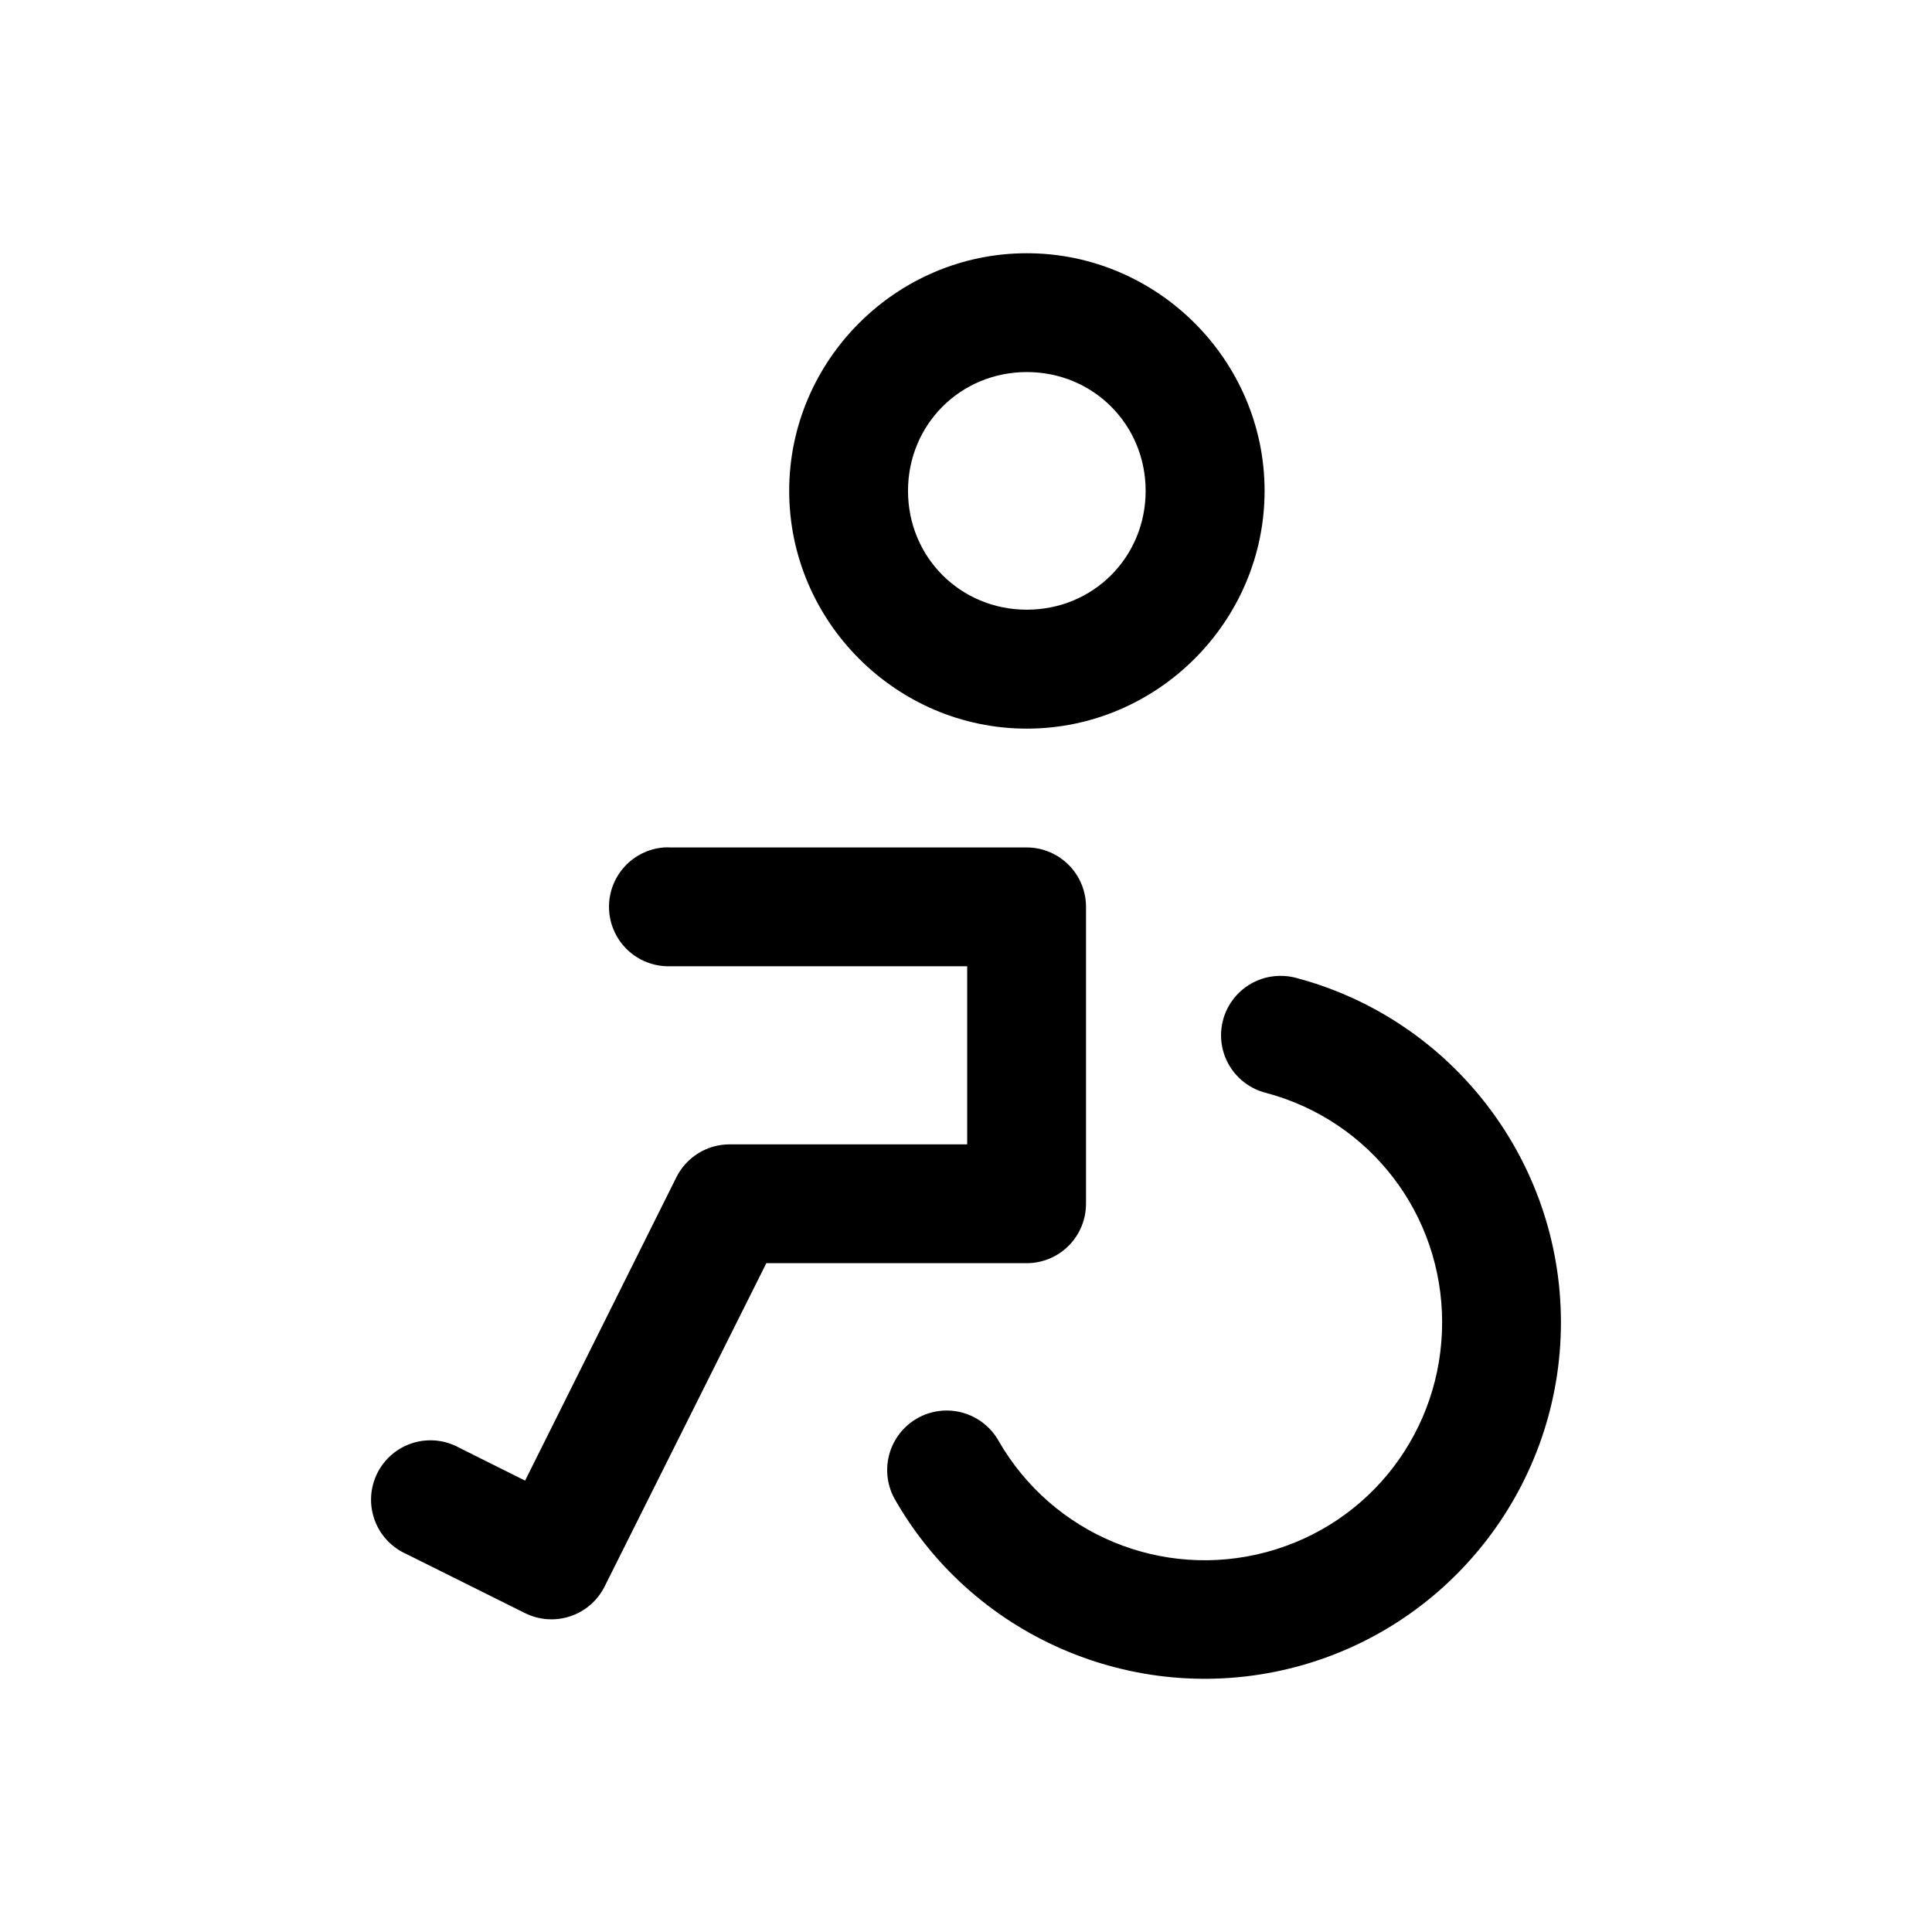 <?xml version="1.0" encoding="UTF-8"?>
<!-- Uploaded to: ICON Repo, www.iconrepo.com, Generator: ICON Repo Mixer Tools -->
<svg fill="#000000" width="800px" height="800px" version="1.1" viewBox="144 144 512 512" xmlns="http://www.w3.org/2000/svg">
 <path d="m416.12 211.11c-34.594 0-62.977 28.383-62.977 62.977s28.383 63.008 62.977 63.008 63.008-28.414 63.008-63.008-28.414-62.977-63.008-62.977zm0 31.488c17.582 0 31.488 13.906 31.488 31.488s-13.906 31.488-31.488 31.488c-17.582 0-31.488-13.906-31.488-31.488s13.906-31.488 31.488-31.488zm-96.125 125.98c-5.535 0.41-10.449 3.699-12.938 8.664-2.484 4.961-2.18 10.867 0.805 15.547 2.988 4.68 8.215 7.445 13.762 7.277h78.691v47.203h-62.977c-2.926 0-5.789 0.812-8.277 2.348-2.488 1.539-4.5 3.738-5.805 6.356l-40.102 80.41-17.434-8.703c-3.754-2.086-8.199-2.551-12.301-1.281-4.106 1.27-7.512 4.164-9.43 8.004-1.922 3.844-2.184 8.305-0.734 12.348 1.449 4.043 4.488 7.32 8.414 9.066l31.484 15.684c3.719 1.844 8.016 2.144 11.953 0.836 3.941-1.305 7.203-4.117 9.082-7.816l42.895-85.762h69.035c4.176-0.016 8.176-1.691 11.117-4.656 2.941-2.961 4.582-6.973 4.566-11.148v-78.691c-0.016-4.156-1.672-8.133-4.609-11.07-2.938-2.941-6.918-4.598-11.074-4.613h-94.496c-0.543-0.027-1.086-0.027-1.629 0zm162.95 34.043c-5.129 0.125-9.875 2.742-12.719 7.016-2.844 4.269-3.426 9.66-1.562 14.441 1.867 4.777 5.945 8.352 10.93 9.57 27.613 7.398 46.586 32.207 46.586 60.793s-18.973 53.484-46.586 60.887c-27.613 7.394-56.617-4.644-70.91-29.402-2.055-3.703-5.512-6.422-9.59-7.551-4.082-1.129-8.445-0.57-12.113 1.551-3.664 2.121-6.32 5.625-7.375 9.727-1.055 4.102-0.414 8.457 1.773 12.082 21.34 36.965 65.105 54.988 106.33 43.941 41.23-11.047 69.957-48.555 69.957-91.234 0-42.684-28.727-80.188-69.957-91.234v-0.004c-1.547-0.438-3.156-0.633-4.766-0.582z" fill-rule="evenodd"/>
</svg>